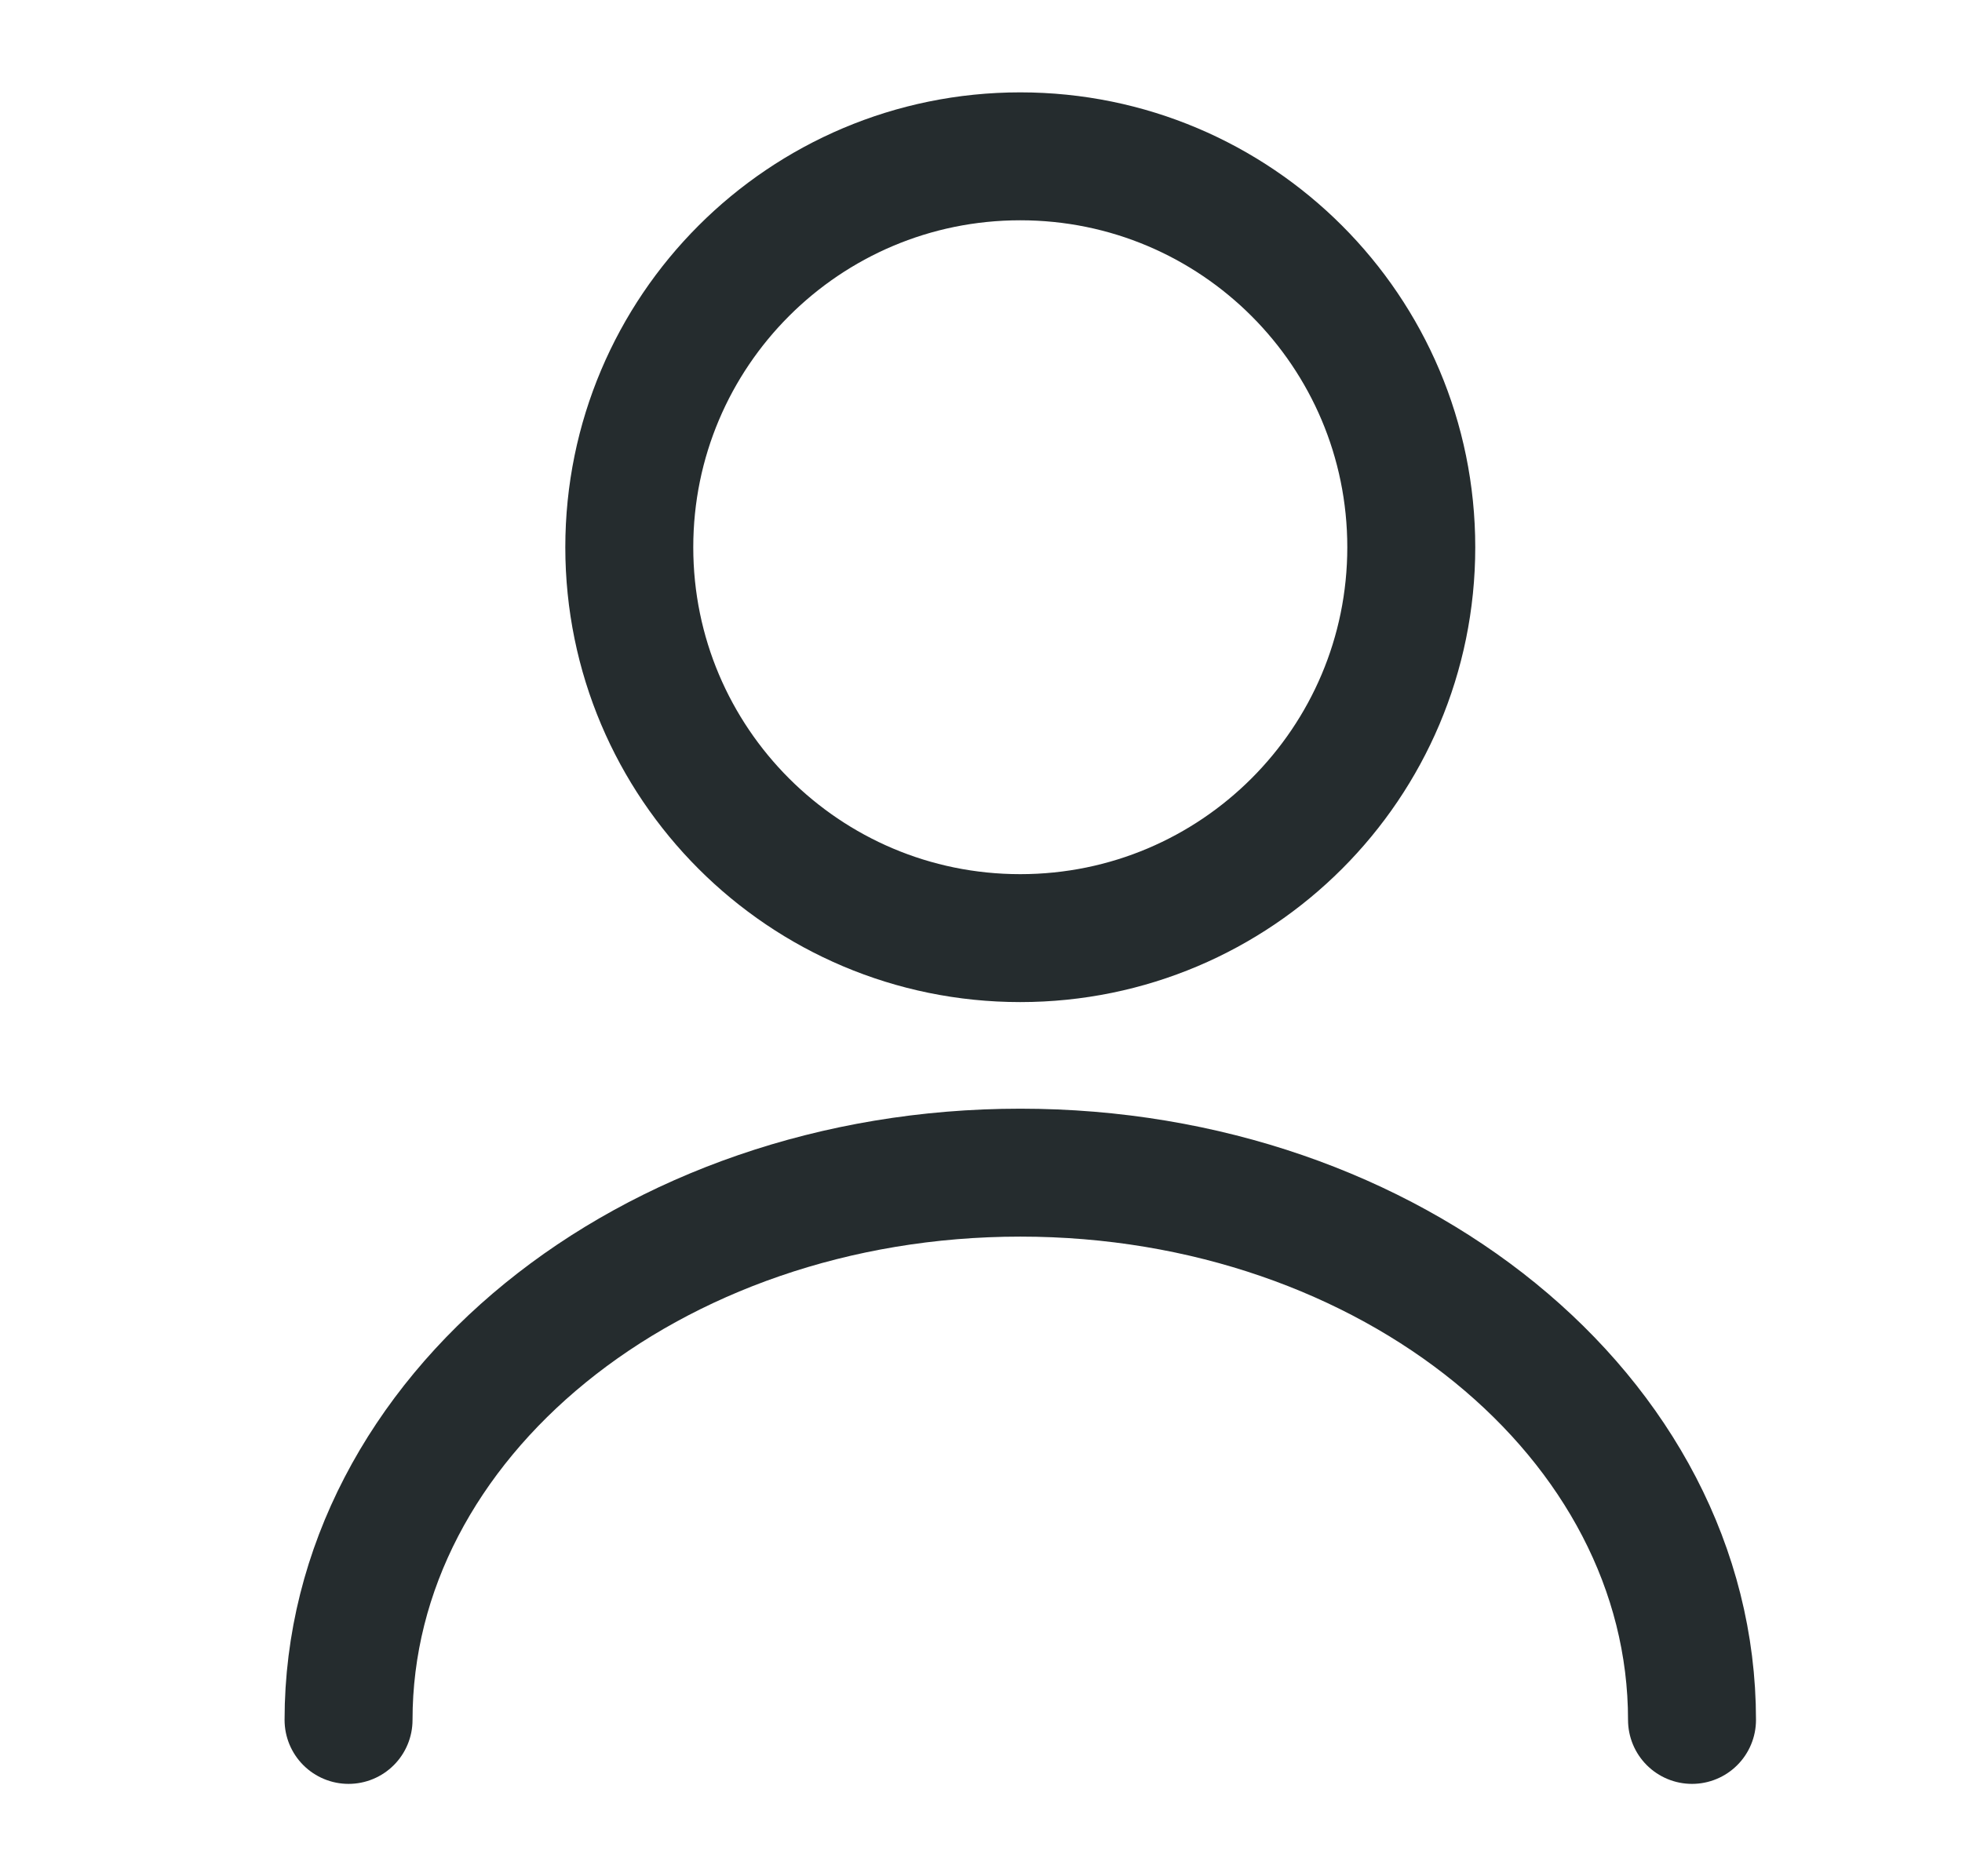 <svg width="23" height="22" viewBox="0 0 23 22" fill="none" xmlns="http://www.w3.org/2000/svg">
<path d="M11.96 11C14.492 11 16.544 8.948 16.544 6.417C16.544 3.885 14.492 1.833 11.96 1.833C9.429 1.833 7.377 3.885 7.377 6.417C7.377 8.948 9.429 11 11.96 11Z" stroke="#252C2E" stroke-width="1.5" stroke-miterlimit="10" stroke-linecap="round" stroke-linejoin="round"/>
<path d="M19.835 20.167C19.835 16.619 16.306 13.75 11.961 13.75C7.616 13.75 4.086 16.619 4.086 20.167" stroke="#252C2E" stroke-width="1.5" stroke-miterlimit="10" stroke-linecap="round" stroke-linejoin="round"/>
</svg>
